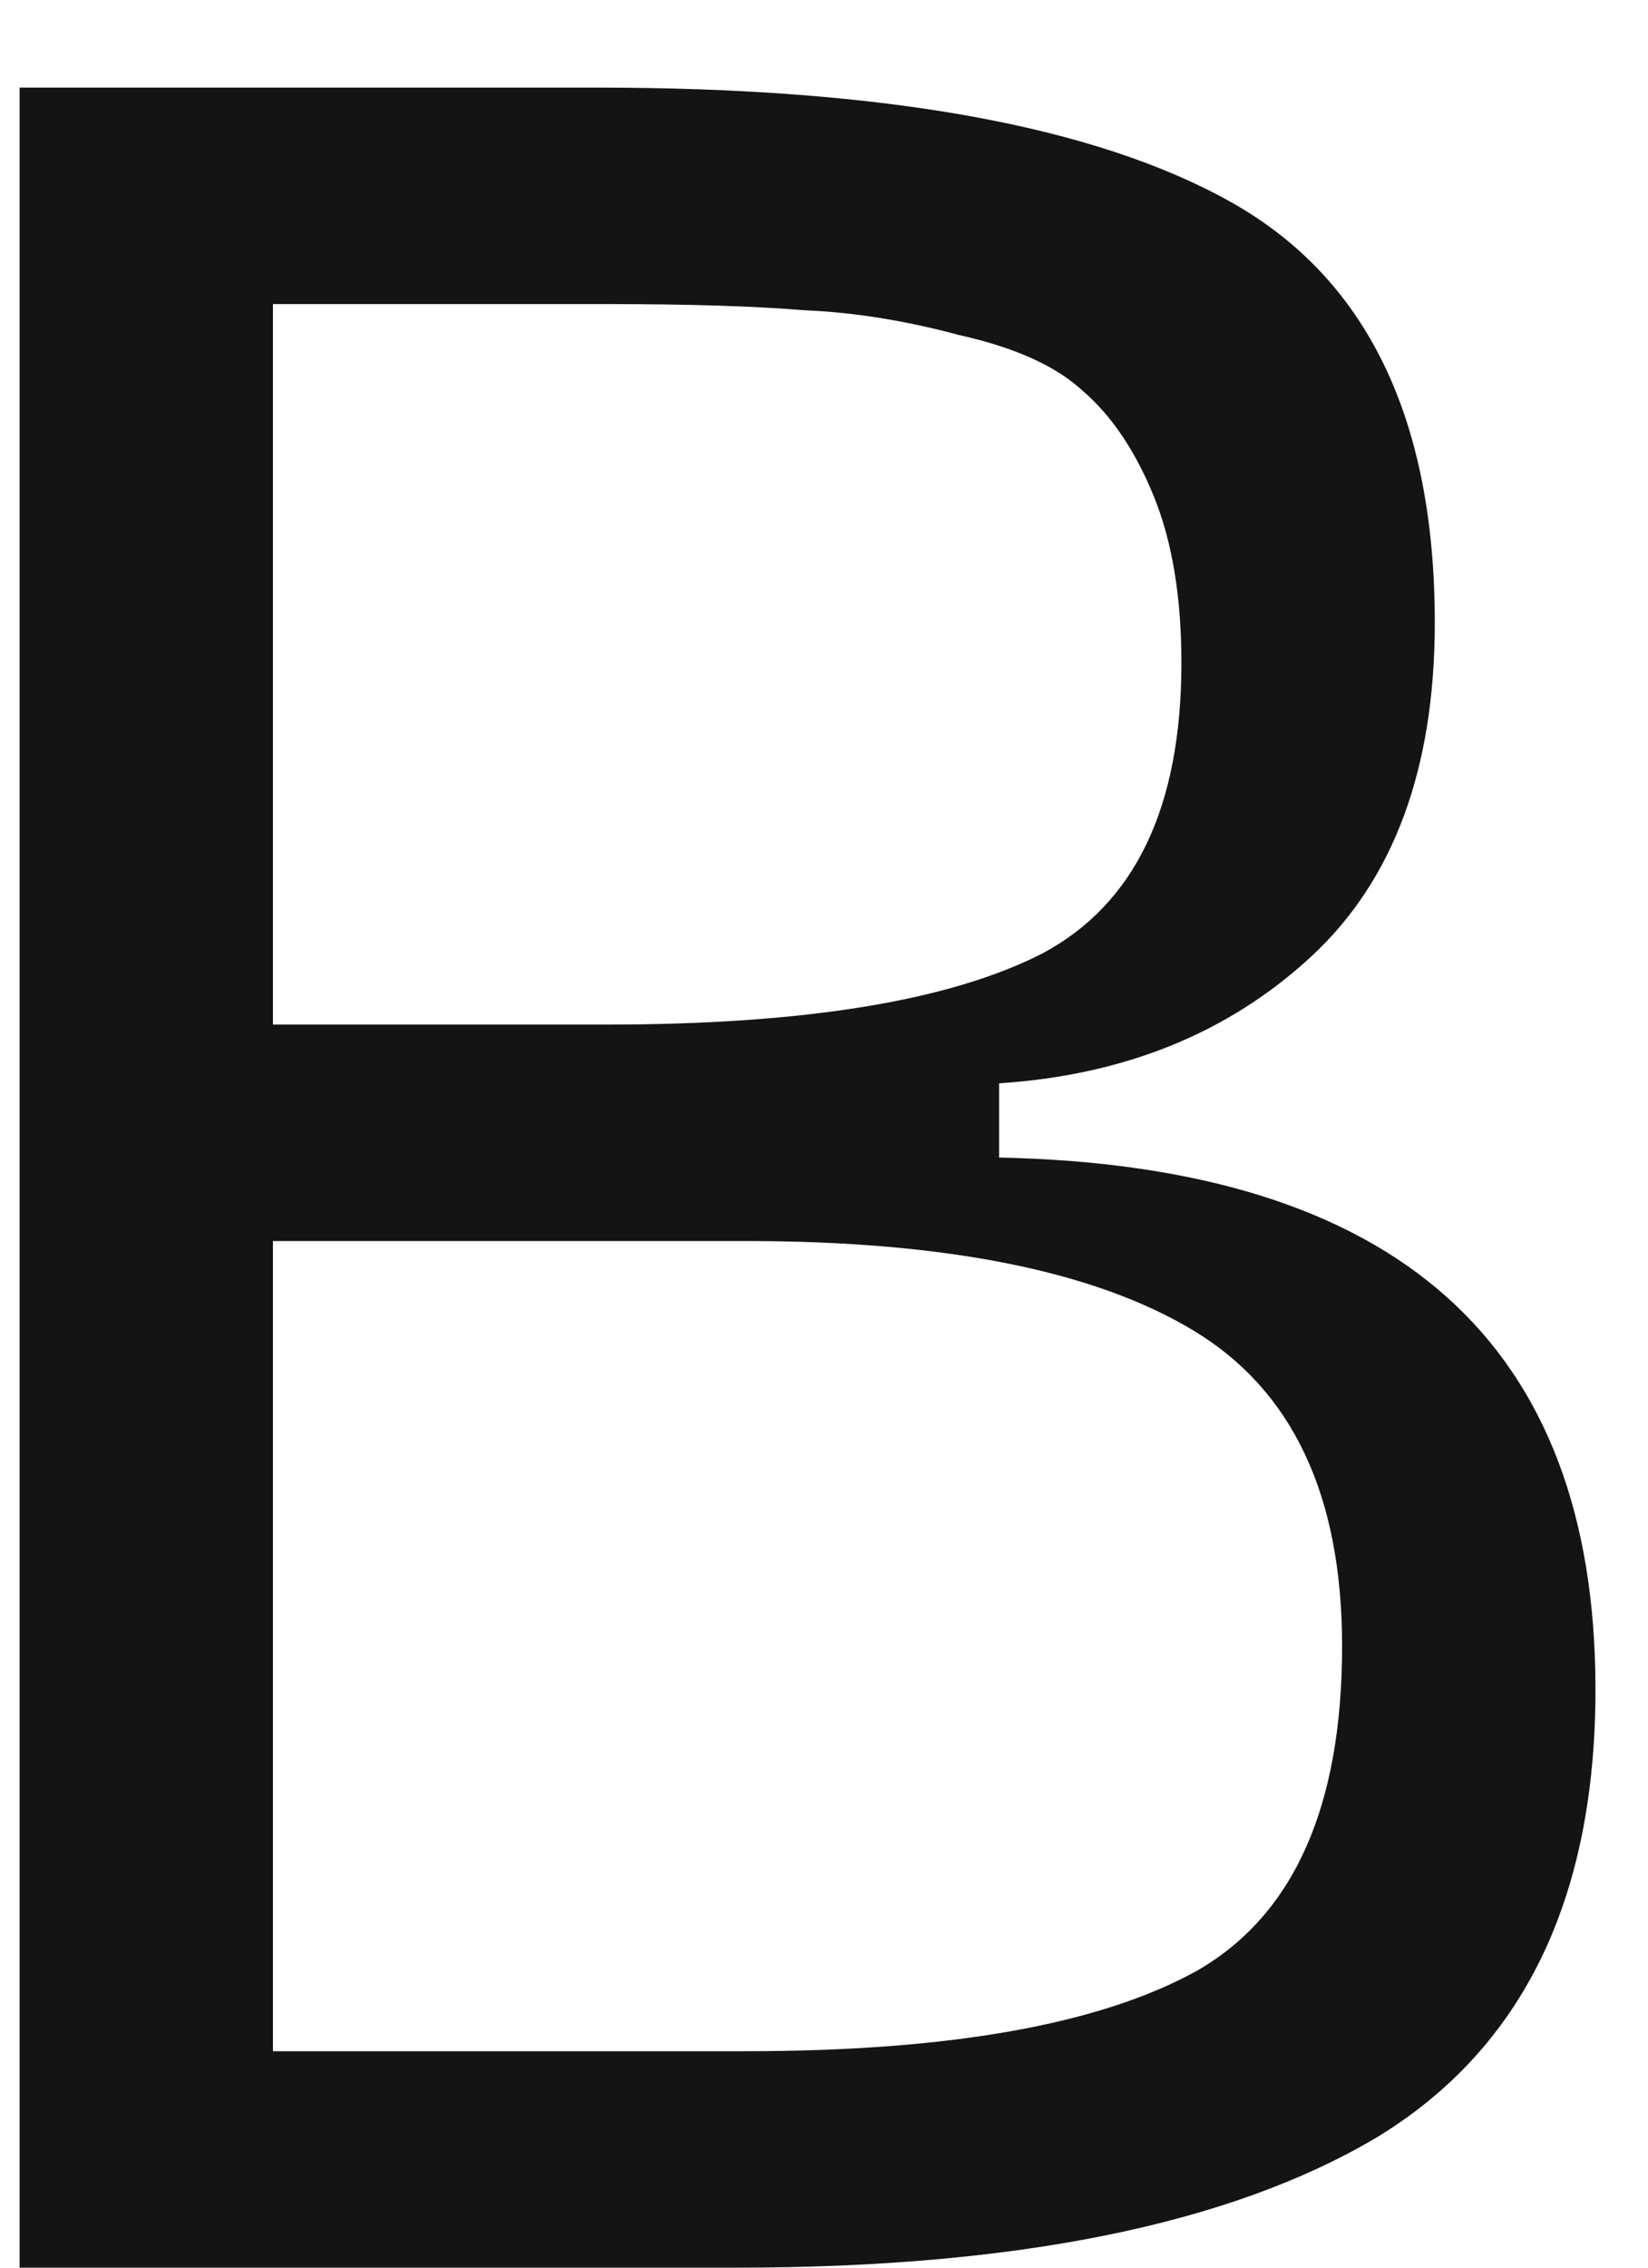 <?xml version="1.0" encoding="UTF-8"?> <svg xmlns="http://www.w3.org/2000/svg" width="16" height="22" viewBox="0 0 16 22" fill="none"> <path d="M0.19 22V0.85H5.8C8.58 0.85 10.63 1.22 11.95 1.96C13.27 2.7 13.93 4.06 13.93 6.04C13.93 7.46 13.53 8.54 12.73 9.28C11.93 10.02 10.92 10.43 9.7 10.51V11.23C13.56 11.31 15.49 13.03 15.49 16.39C15.49 18.43 14.78 19.88 13.36 20.74C11.94 21.58 9.87 22 7.15 22H0.19ZM2.65 9.94H5.89C7.81 9.94 9.22 9.71 10.12 9.25C11.02 8.77 11.47 7.83 11.47 6.43C11.47 5.79 11.38 5.25 11.2 4.81C11.02 4.37 10.79 4.03 10.51 3.79C10.25 3.55 9.85 3.37 9.31 3.25C8.79 3.11 8.29 3.03 7.81 3.01C7.33 2.97 6.69 2.95 5.89 2.95H2.65V9.94ZM2.65 19.9H7.24C9.22 19.9 10.68 19.64 11.62 19.12C12.56 18.58 13.03 17.53 13.03 15.97C13.03 14.51 12.55 13.49 11.59 12.91C10.63 12.33 9.18 12.04 7.24 12.04H2.65V19.9Z" fill="#141414"></path> </svg> 